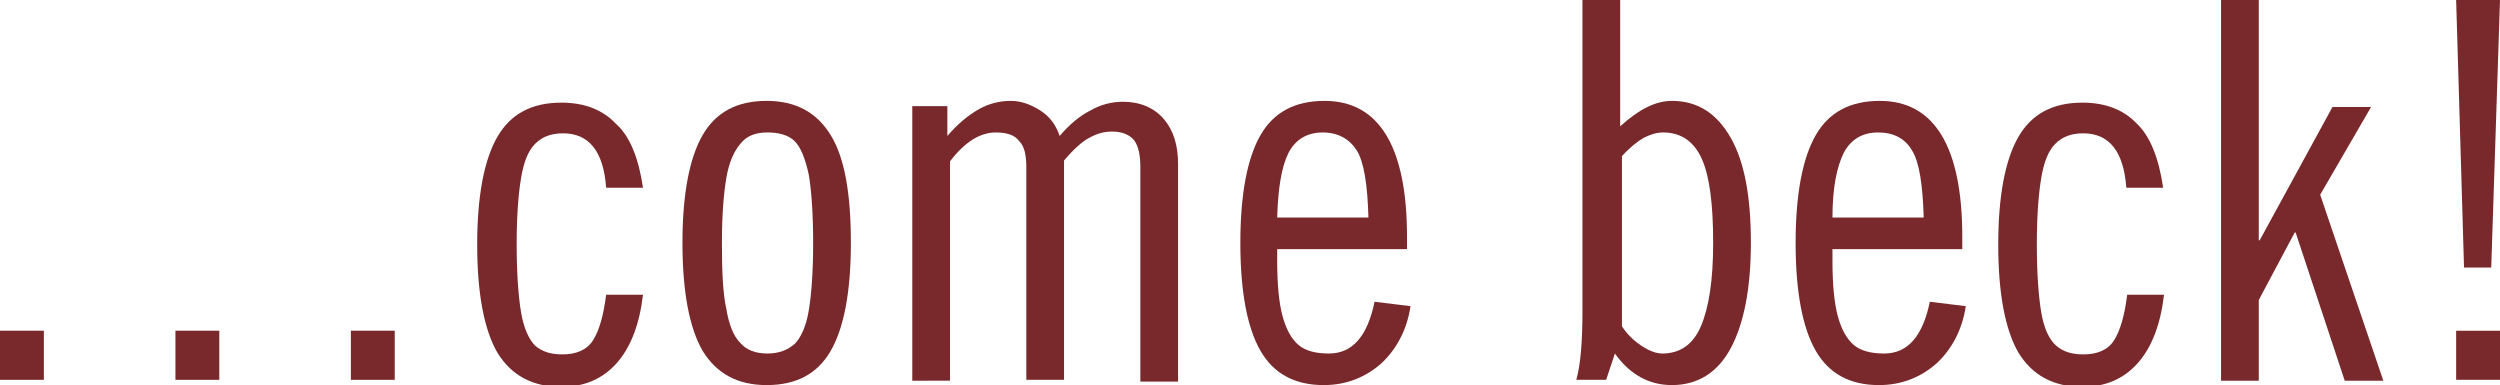 <?xml version="1.0" encoding="utf-8"?>
<!-- Generator: Adobe Illustrator 22.1.0, SVG Export Plug-In . SVG Version: 6.00 Build 0)  -->
<svg version="1.1" id="Ebene_1" xmlns="http://www.w3.org/2000/svg" xmlns:xlink="http://www.w3.org/1999/xlink" x="0px" y="0px"
	 viewBox="0 0 285 43.9" style="enable-background:new 0 0 285 43.9;" xml:space="preserve">
<style type="text/css">
	.st0{enable-background:new    ;}
	.st1{fill:#79292B;}
</style>
<g class="st0">
	<path class="st1" d="M0,43.3v-5.6h5v5.6H0z M20,43.3v-5.6h5v5.6H20z M40,43.3v-5.6h5v5.6H40z"/>
	<path class="st1" d="M73.3,21.4h-4.2c-0.3-4.2-2-6.2-4.9-6.2c-1.4,0-2.4,0.4-3.2,1.2c-0.8,0.8-1.3,2.1-1.6,3.9
		c-0.3,1.8-0.5,4.3-0.5,7.5c0,3.4,0.2,6,0.5,7.8c0.3,1.8,0.9,3.1,1.6,3.8c0.8,0.7,1.8,1,3.1,1c1.6,0,2.8-0.5,3.5-1.6
		c0.7-1.1,1.2-2.8,1.5-5.2h4.2c-0.4,3.4-1.4,6-3,7.8c-1.6,1.8-3.7,2.7-6.3,2.7c-3.3,0-5.7-1.3-7.3-3.9c-1.5-2.6-2.3-6.7-2.3-12.3
		c0-5.6,0.8-9.7,2.3-12.3c1.5-2.6,3.9-3.9,7.3-3.9c2.6,0,4.7,0.8,6.2,2.4C71.8,15.5,72.8,18,73.3,21.4z"/>
	<path class="st1" d="M97,27.7c0,5.6-0.8,9.7-2.3,12.3c-1.5,2.6-3.9,3.9-7.3,3.9c-3.3,0-5.7-1.3-7.3-3.9c-1.5-2.6-2.3-6.7-2.3-12.3
		c0-5.6,0.8-9.7,2.3-12.3c1.5-2.6,3.9-3.9,7.3-3.9c3.3,0,5.7,1.3,7.3,3.9C96.3,18,97,22.1,97,27.7z M87.5,40.3
		c1.3,0,2.3-0.4,3.1-1.1c0.7-0.7,1.3-2,1.6-3.8c0.3-1.8,0.5-4.4,0.5-7.7c0-3.4-0.2-6-0.5-7.8c-0.4-1.8-0.9-3.1-1.6-3.8
		c-0.7-0.7-1.8-1-3.1-1c-1.4,0-2.4,0.4-3.1,1.3c-0.7,0.8-1.3,2.1-1.6,3.9c-0.3,1.8-0.5,4.2-0.5,7.4s0.1,5.7,0.5,7.5
		c0.3,1.8,0.8,3.1,1.6,3.9C85.1,39.9,86.1,40.3,87.5,40.3z"/>
	<path class="st1" d="M120.8,15.5c1.1-1.3,2.3-2.3,3.5-2.9c1.2-0.7,2.5-1,3.7-1c2,0,3.6,0.7,4.7,2s1.6,3,1.6,5.1v24.8H130V19.1
		c0-1.4-0.2-2.4-0.7-3.1c-0.5-0.6-1.3-1-2.5-1c-0.9,0-1.7,0.2-2.6,0.7c-0.8,0.4-1.8,1.3-2.9,2.6v25H117V19.1c0-1.4-0.2-2.4-0.8-3
		c-0.5-0.7-1.4-1-2.7-1c-0.9,0-1.8,0.3-2.6,0.8c-0.8,0.5-1.7,1.3-2.6,2.5v25H104V12.1h4v3.4c1.1-1.3,2.3-2.3,3.5-3
		c1.2-0.7,2.5-1,3.7-1c1.2,0,2.3,0.4,3.4,1.1C119.7,13.3,120.4,14.3,120.8,15.5z"/>
	<path class="st1" d="M160.4,27v1.4h-14.8v1.3c0,2.7,0.2,4.8,0.6,6.3c0.4,1.5,1,2.6,1.8,3.3s2,1,3.5,1c2.7,0,4.4-2,5.2-5.9l4.1,0.5
		c-0.4,2.7-1.6,4.9-3.3,6.5c-1.8,1.6-4,2.5-6.6,2.5c-3.3,0-5.7-1.3-7.2-3.9c-1.5-2.6-2.3-6.7-2.3-12.3c0-5.6,0.8-9.7,2.3-12.3
		c1.5-2.6,3.9-3.9,7.3-3.9C157.2,11.5,160.4,16.7,160.4,27z M150.8,15.1c-1.8,0-3.1,0.8-3.9,2.3c-0.8,1.6-1.2,4-1.3,7.4h10.4
		c-0.1-3.7-0.5-6.3-1.3-7.6S152.6,15.1,150.8,15.1z"/>
	<path class="st1" d="M190.6,11.5c2.9,0,5.1,1.4,6.7,4.2s2.3,6.8,2.3,12s-0.8,9.2-2.3,12c-1.5,2.8-3.8,4.2-6.7,4.2
		c-2.6,0-4.8-1.2-6.5-3.6l-1,3h-3.4c0.5-1.8,0.7-4.4,0.7-7.9V0h4.3v14.4C186.8,12.5,188.7,11.5,190.6,11.5z M189.5,40.3
		c2,0,3.5-1,4.4-3.1s1.4-5.2,1.4-9.5c0-4.4-0.4-7.6-1.3-9.6c-0.9-2-2.4-3-4.4-3c-0.7,0-1.4,0.2-2.2,0.6c-0.7,0.4-1.6,1.1-2.5,2.1
		v19.4c0.6,0.9,1.3,1.6,2.2,2.2C188,40,188.8,40.3,189.5,40.3z"/>
	<path class="st1" d="M223.7,27v1.4h-14.8v1.3c0,2.7,0.2,4.8,0.6,6.3c0.4,1.5,1,2.6,1.8,3.3c0.8,0.7,2,1,3.5,1c2.7,0,4.4-2,5.2-5.9
		l4.1,0.5c-0.4,2.7-1.6,4.9-3.3,6.5c-1.8,1.6-4,2.5-6.6,2.5c-3.3,0-5.7-1.3-7.2-3.9c-1.5-2.6-2.3-6.7-2.3-12.3
		c0-5.6,0.8-9.7,2.3-12.3c1.5-2.6,3.9-3.9,7.3-3.9C220.5,11.5,223.7,16.7,223.7,27z M214.1,15.1c-1.8,0-3.1,0.8-3.9,2.3
		c-0.8,1.6-1.3,4-1.3,7.4h10.4c-0.1-3.7-0.5-6.3-1.3-7.6C217.2,15.8,215.9,15.1,214.1,15.1z"/>
	<path class="st1" d="M246.6,21.4h-4.2c-0.3-4.2-2-6.2-4.9-6.2c-1.4,0-2.4,0.4-3.2,1.2c-0.8,0.8-1.3,2.1-1.6,3.9
		c-0.3,1.8-0.5,4.3-0.5,7.5c0,3.4,0.2,6,0.5,7.8c0.3,1.8,0.9,3.1,1.7,3.8c0.8,0.7,1.8,1,3.1,1c1.6,0,2.8-0.5,3.5-1.6
		c0.7-1.1,1.2-2.8,1.5-5.2h4.2c-0.4,3.4-1.4,6-3,7.8c-1.6,1.8-3.7,2.7-6.3,2.7c-3.3,0-5.7-1.3-7.3-3.9c-1.5-2.6-2.3-6.7-2.3-12.3
		c0-5.6,0.8-9.7,2.3-12.3c1.5-2.6,3.9-3.9,7.3-3.9c2.6,0,4.7,0.8,6.2,2.4C245.1,15.5,246.1,18,246.6,21.4z"/>
	<path class="st1" d="M257.6,27.4l8.3-15.2h4.4l-5.8,10l7.2,21.2h-4.4l-5.6-16.9h-0.1l-4.1,7.7v9.2h-4.3V0h4.3v27.4H257.6z"/>
	<path class="st1" d="M280.9,30.5L280,0h5l-1,30.5H280.9z M280,43.3v-5.6h5v5.6H280z"/>
</g>
</svg>
